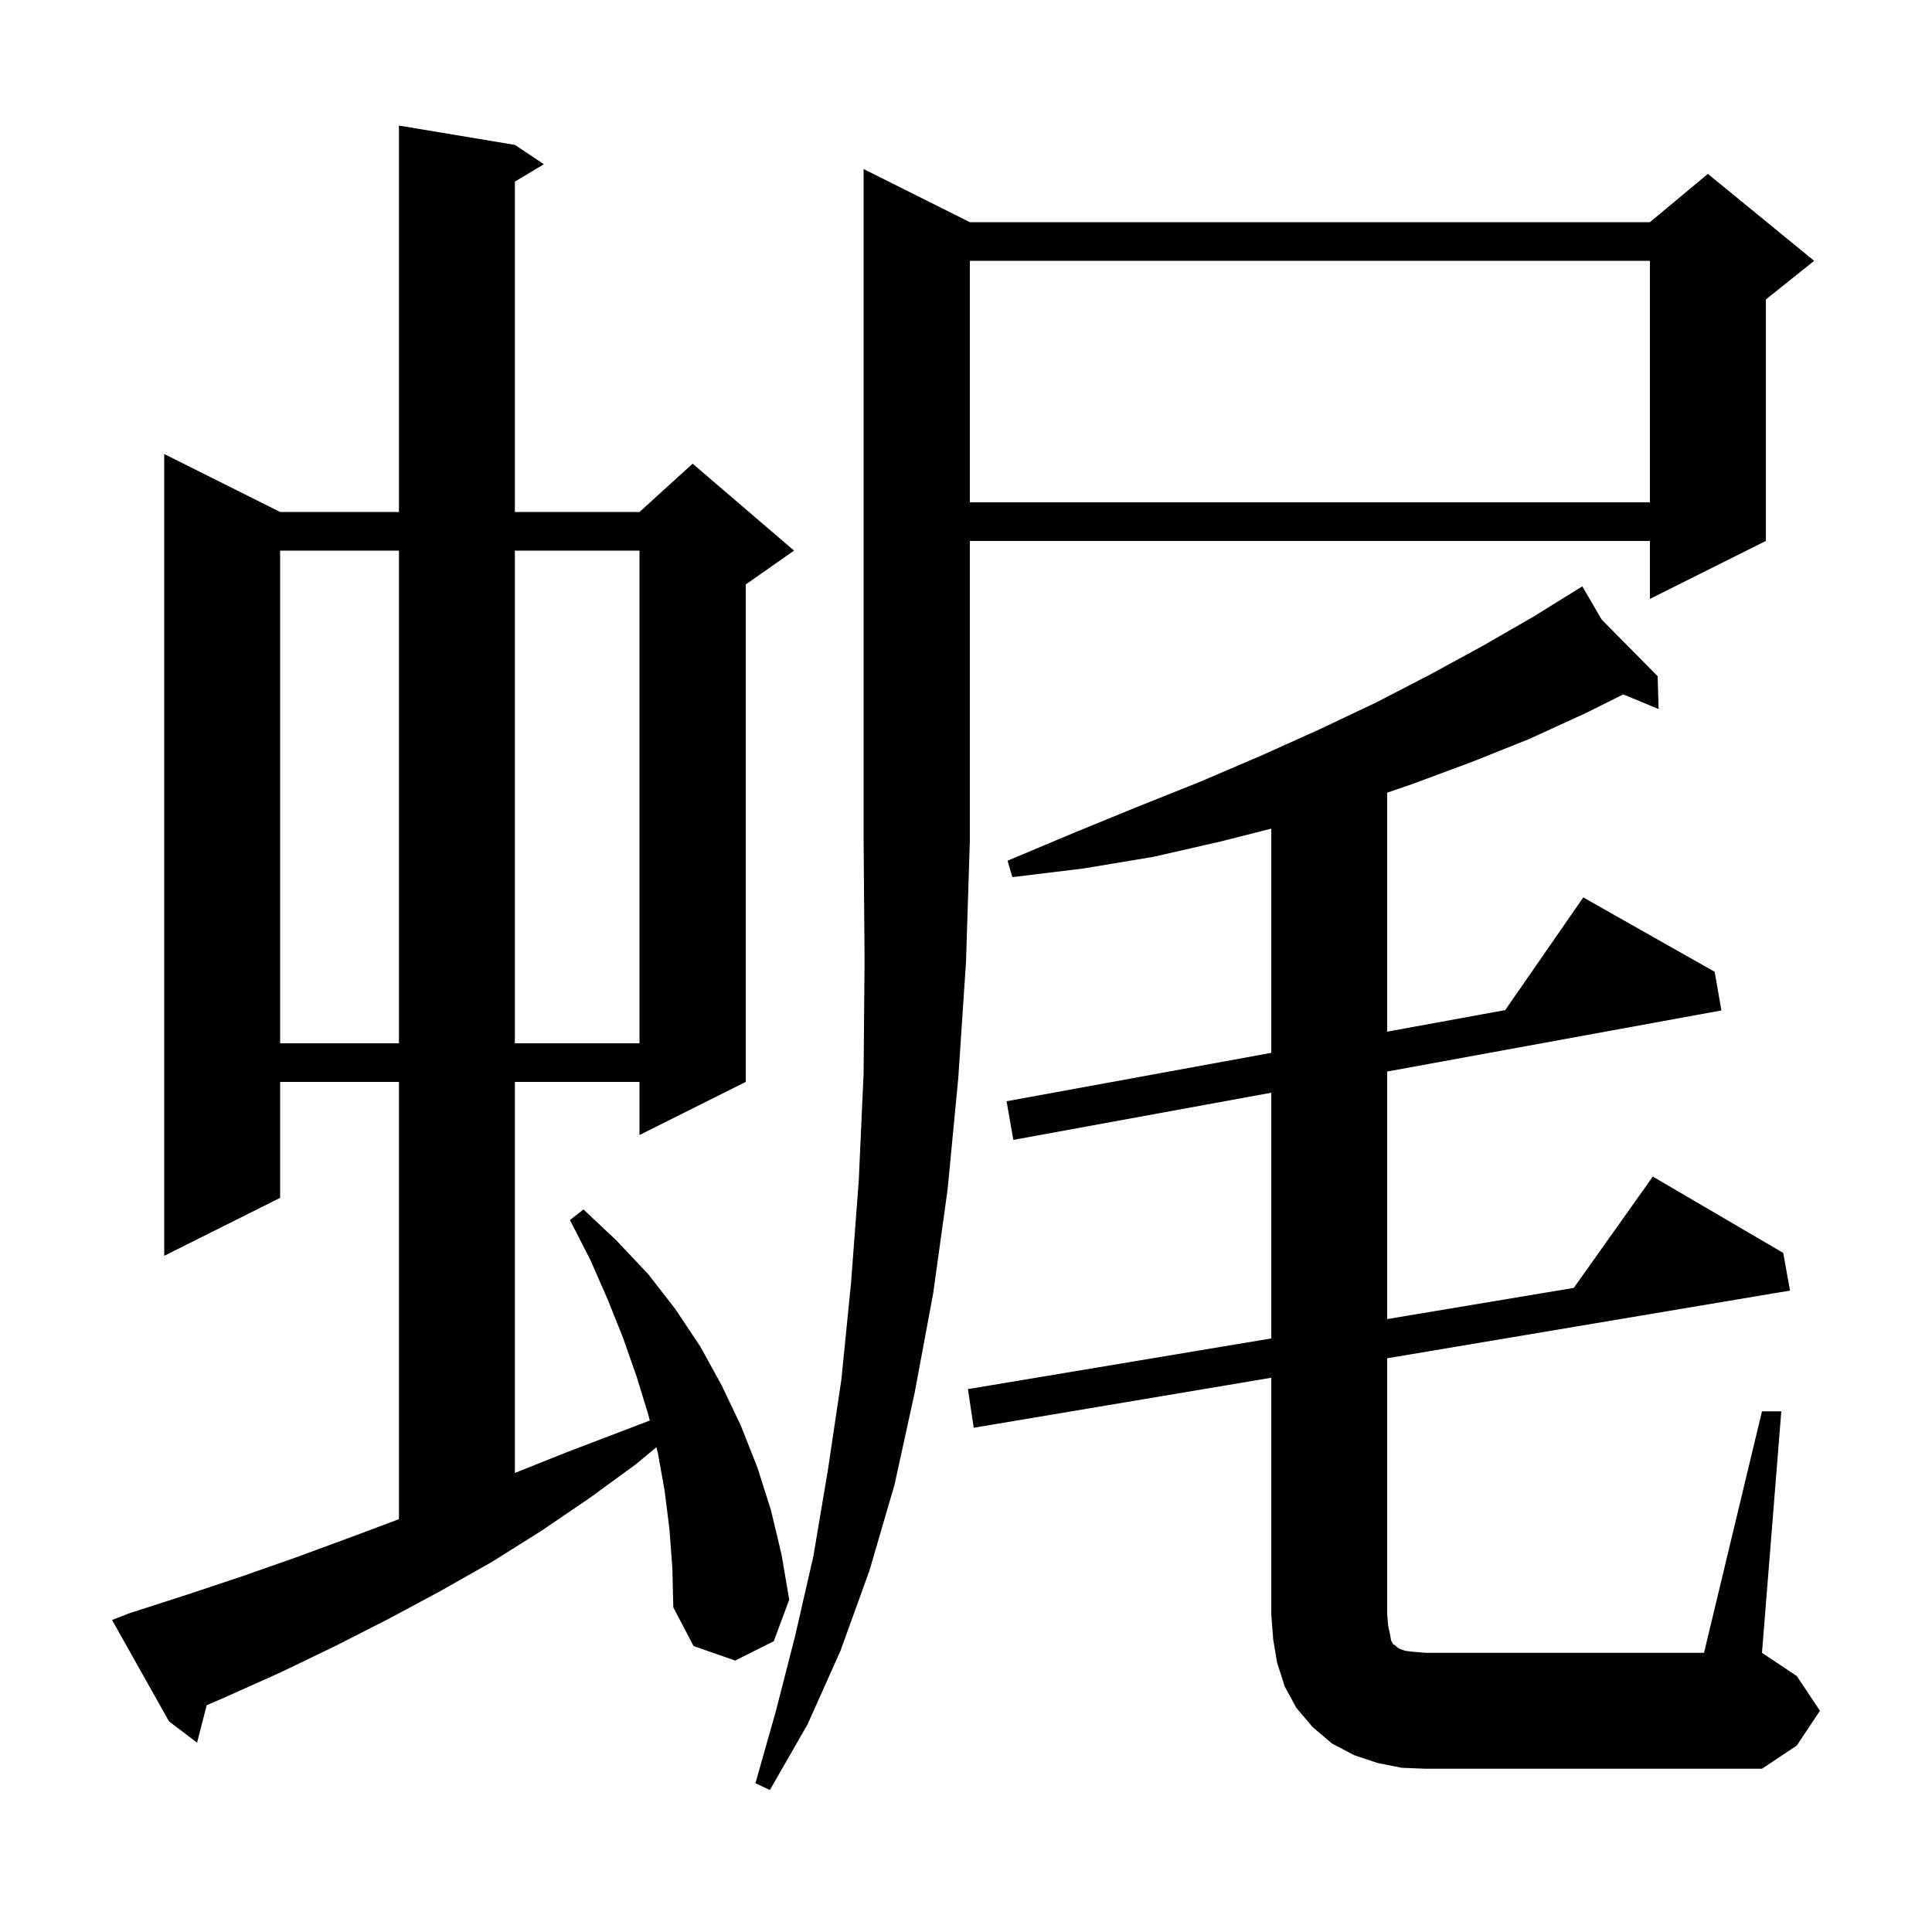 <svg xmlns="http://www.w3.org/2000/svg" xmlns:xlink="http://www.w3.org/1999/xlink" version="1.1" baseProfile="full" viewBox="0 0 200 200" width="200" height="200"><g fill="currentColor"><path d="M 100.4 23.0 L 170.8 23.0 L 176.8 18.0 L 187.8 27.0 L 182.8 31.0 L 182.8 56.0 L 170.8 62.0 L 170.8 56.0 L 100.4 56.0 L 100.4 87.0 L 100.0 99.6 L 99.2 111.6 L 98.1 123.1 L 96.6 133.9 L 94.7 144.1 L 92.6 153.7 L 90.0 162.6 L 87.0 170.9 L 83.6 178.5 L 79.7 185.3 L 78.2 184.6 L 80.3 177.2 L 82.3 169.4 L 84.2 161.1 L 85.7 152.2 L 87.1 142.8 L 88.1 132.8 L 88.9 122.2 L 89.4 111.1 L 89.5 99.3 L 89.4 87.0 L 89.4 17.5 Z M 182.4 146.1 L 184.4 146.1 L 182.4 171.1 L 186.0 173.5 L 188.4 177.1 L 186.0 180.7 L 182.4 183.1 L 147.6 183.1 L 145.1 183.0 L 142.6 182.5 L 140.2 181.7 L 137.9 180.5 L 135.9 178.8 L 134.2 176.8 L 133.0 174.6 L 132.2 172.1 L 131.8 169.7 L 131.6 167.1 L 131.6 142.624 L 100.8 147.8 L 100.2 143.8 L 131.6 138.554 L 131.6 113.119 L 104.9 118.0 L 104.2 114.0 L 131.6 108.991 L 131.6 85.781 L 126.4 87.1 L 119.4 88.7 L 112.2 89.9 L 104.8 90.8 L 104.3 89.1 L 111.2 86.2 L 117.8 83.5 L 124.3 80.9 L 130.6 78.2 L 136.6 75.5 L 142.5 72.7 L 148.1 69.8 L 153.6 66.8 L 158.8 63.8 L 162.928 61.24 L 162.9 61.2 L 162.936 61.236 L 163.8 60.7 L 165.8 64.133 L 171.6 70.0 L 171.7 73.4 L 168.034 71.883 L 164.2 73.8 L 158.3 76.5 L 152.3 78.9 L 146.1 81.2 L 143.6 82.059 L 143.6 106.797 L 155.819 104.564 L 163.9 92.9 L 177.5 100.6 L 178.2 104.6 L 143.6 110.925 L 143.6 136.55 L 162.917 133.322 L 171.1 121.8 L 184.6 129.7 L 185.3 133.6 L 143.6 140.608 L 143.6 167.1 L 143.7 168.3 L 143.9 169.2 L 144.0 169.8 L 144.2 170.2 L 144.4 170.3 L 144.6 170.5 L 144.9 170.7 L 145.5 170.9 L 146.4 171.0 L 147.6 171.1 L 176.4 171.1 Z M 69.3 158.3 L 68.8 154.3 L 68.1 150.4 L 67.953 149.813 L 65.8 151.6 L 61.0 155.1 L 56.0 158.5 L 50.9 161.7 L 45.6 164.7 L 40.2 167.6 L 34.7 170.4 L 29.1 173.1 L 23.3 175.7 L 21.398 176.52 L 20.4 180.4 L 17.5 178.2 L 11.6 167.7 L 13.4 167.0 L 19.3 165.1 L 25.0 163.2 L 30.7 161.2 L 36.4 159.1 L 41.3 157.262 L 41.3 112.0 L 29.0 112.0 L 29.0 124.0 L 17.0 130.0 L 17.0 47.0 L 29.0 53.0 L 41.3 53.0 L 41.3 13.0 L 53.3 15.0 L 56.3 17.0 L 53.3 18.8 L 53.3 53.0 L 66.2 53.0 L 71.7 48.0 L 82.2 57.0 L 77.2 60.5 L 77.2 112.0 L 66.2 117.5 L 66.2 112.0 L 53.3 112.0 L 53.3 152.48 L 58.5 150.4 L 67.263 147.054 L 67.1 146.4 L 65.9 142.5 L 64.5 138.5 L 62.9 134.5 L 61.1 130.4 L 59.0 126.3 L 60.4 125.2 L 63.8 128.4 L 67.1 131.9 L 69.9 135.5 L 72.5 139.4 L 74.7 143.4 L 76.7 147.6 L 78.4 151.9 L 79.8 156.3 L 80.9 160.9 L 81.7 165.6 L 80.1 169.9 L 76.1 171.9 L 71.8 170.4 L 69.7 166.4 L 69.6 162.3 Z M 29.0 57.0 L 29.0 108.0 L 41.3 108.0 L 41.3 57.0 Z M 53.3 57.0 L 53.3 108.0 L 66.2 108.0 L 66.2 57.0 Z M 100.4 27.0 L 100.4 52.0 L 170.8 52.0 L 170.8 27.0 Z "/></g></svg>
